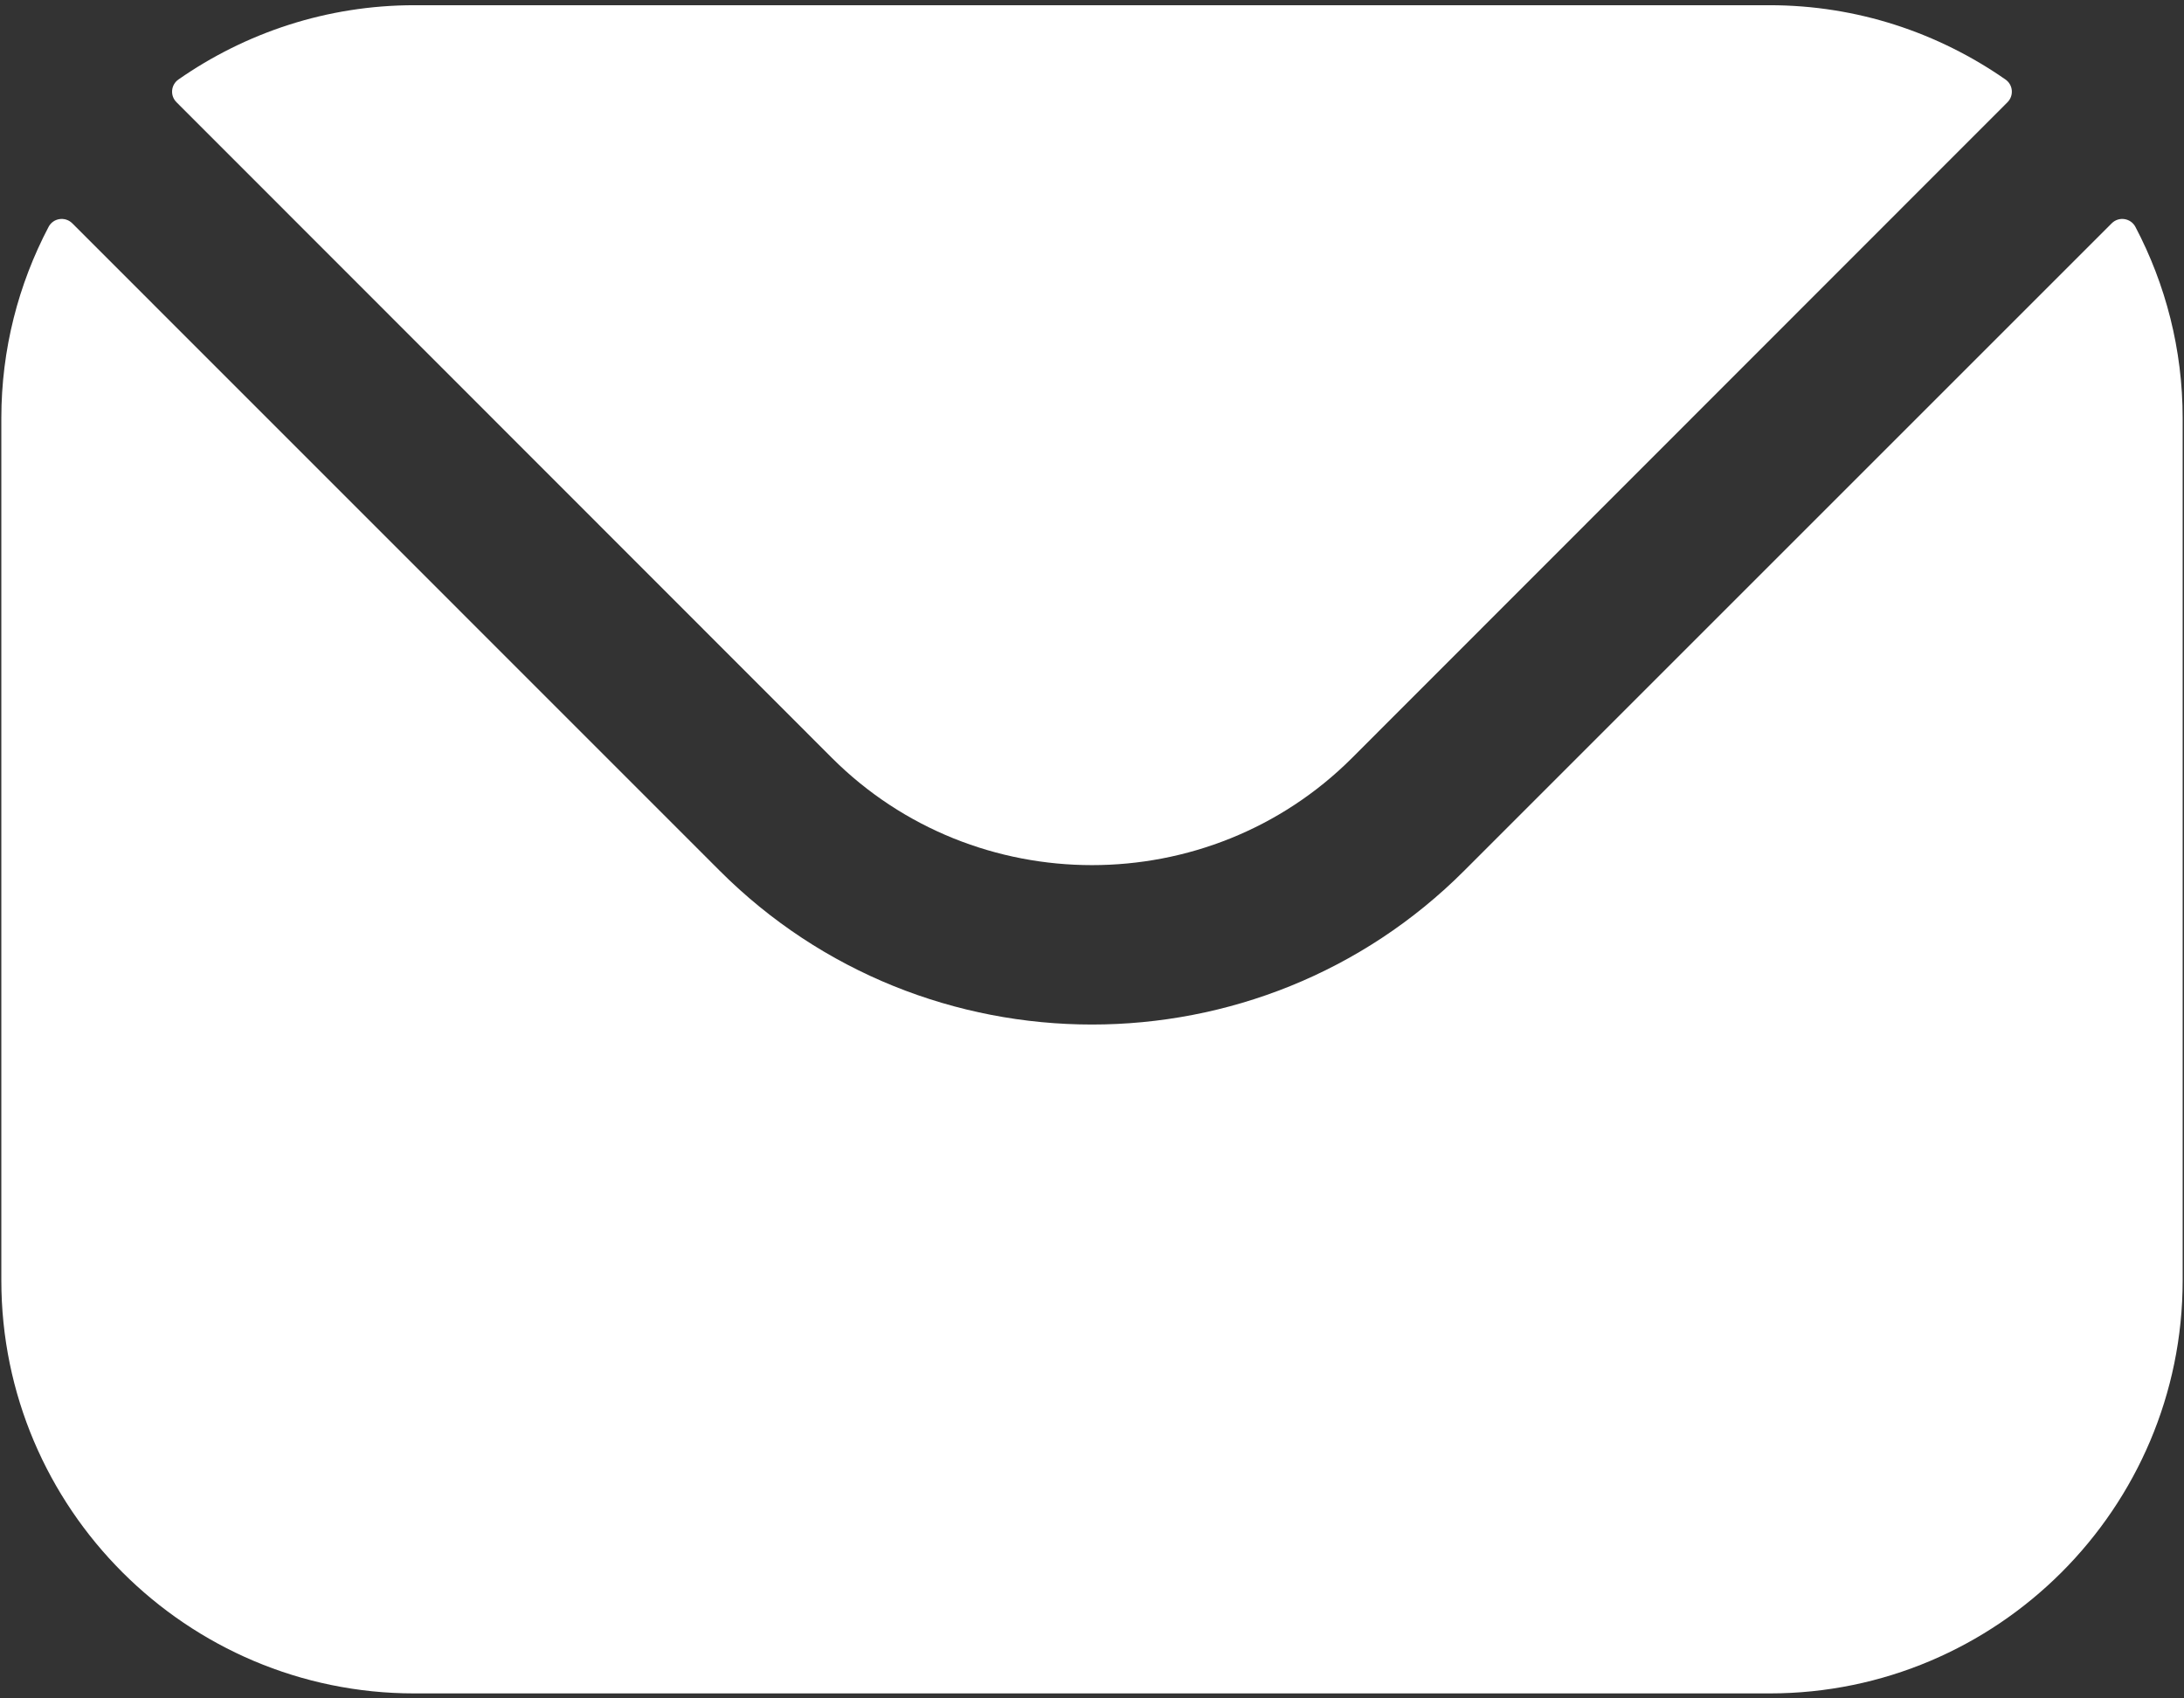 <svg width="18" height="14" viewBox="0 0 18 14" fill="none" xmlns="http://www.w3.org/2000/svg">
<rect x="0" y="0" width="18" height="14" fill="#333333" stroke="none"/>
<path fill-rule="evenodd" clip-rule="evenodd" d="M1.455 0.843L6.858 6.249C8.036 7.425 9.963 7.426 11.142 6.249L16.545 0.843C16.599 0.789 16.592 0.699 16.528 0.655C15.977 0.271 15.307 0.043 14.585 0.043H3.415C2.693 0.043 2.022 0.271 1.471 0.655C1.408 0.699 1.4 0.789 1.455 0.843ZM0.011 3.447C0.011 2.879 0.152 2.343 0.4 1.871C0.438 1.797 0.537 1.782 0.596 1.841L5.93 7.176C7.62 8.868 10.379 8.869 12.069 7.176L17.404 1.841C17.463 1.782 17.561 1.797 17.6 1.871C17.848 2.343 17.989 2.879 17.989 3.447V10.554C17.989 12.433 16.461 13.959 14.585 13.959H3.415C1.539 13.959 0.011 12.433 0.011 10.554V3.447Z" fill="white"/>
</svg>
